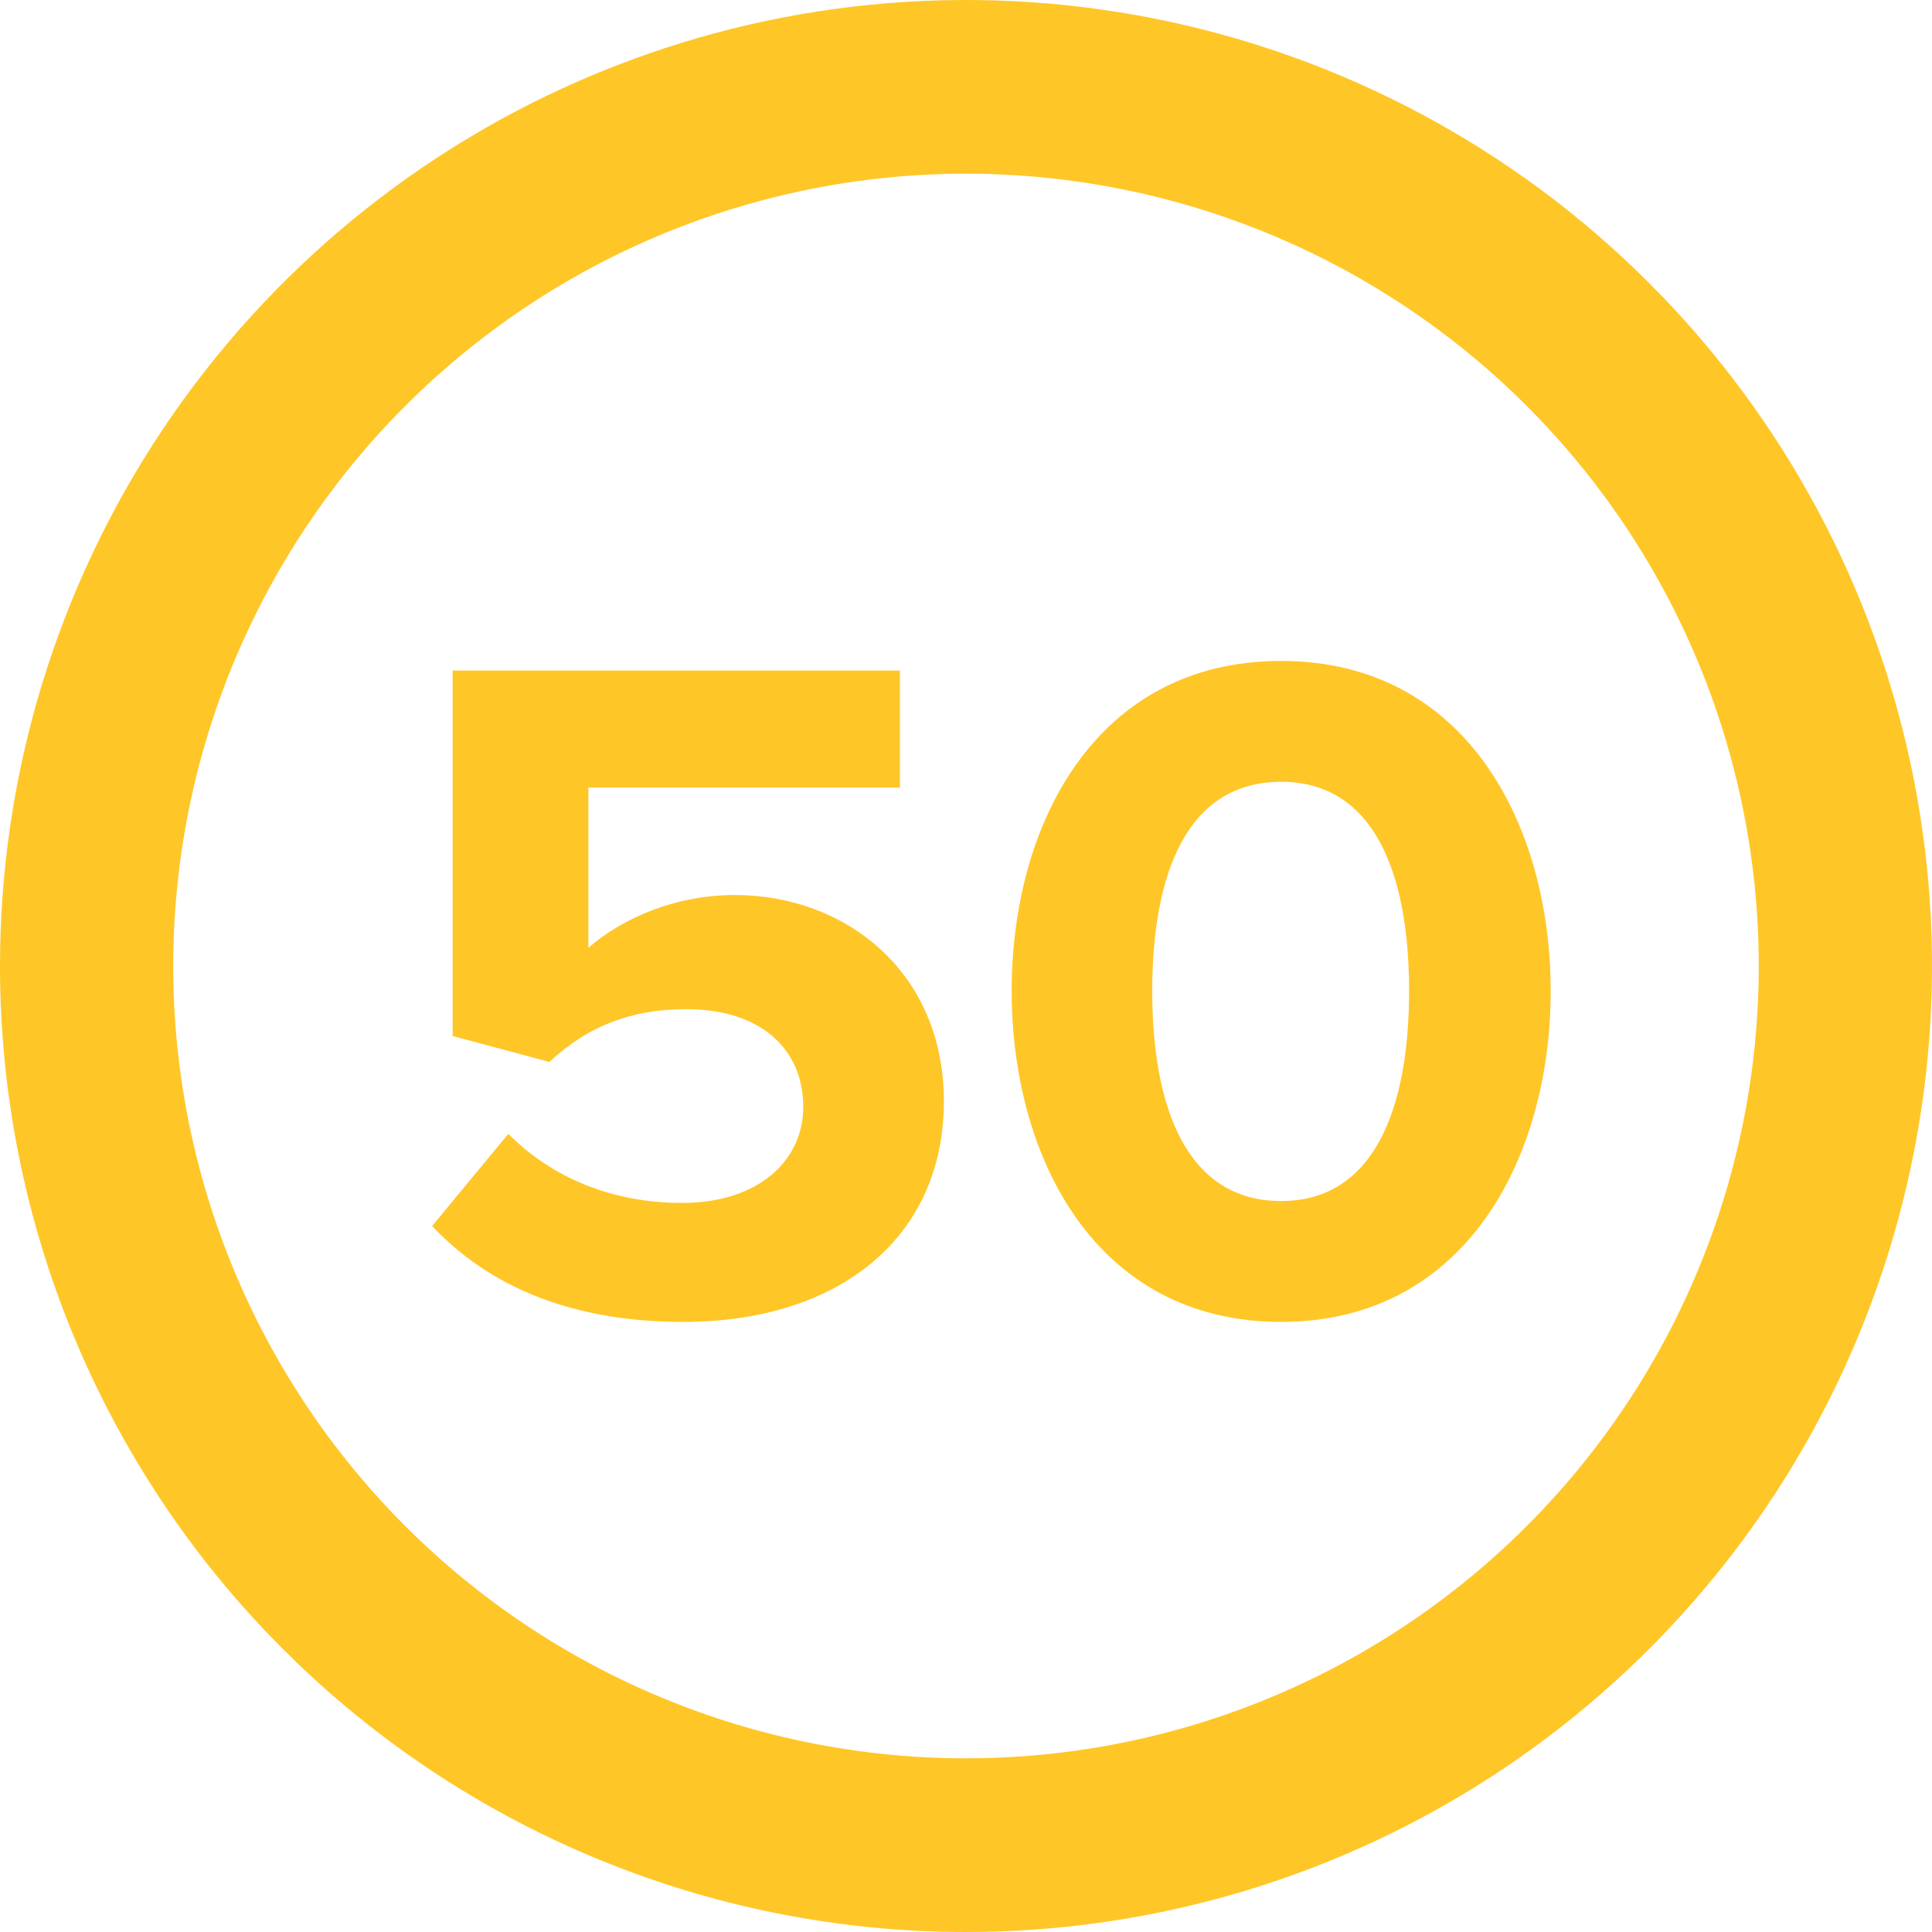 <?xml version="1.0" encoding="UTF-8"?> <svg xmlns="http://www.w3.org/2000/svg" width="38" height="38" viewBox="0 0 38 38" fill="none"><path fill-rule="evenodd" clip-rule="evenodd" d="M11.731 1.446C15.202 0.008 19.021 -0.368 22.706 0.365C26.39 1.098 29.776 2.906 32.433 5.563C35.091 8.22 36.901 11.606 37.635 15.292C38.368 18.979 37.992 22.8 36.553 26.273C35.114 29.745 32.678 32.712 29.554 34.799C26.43 36.886 22.757 38 19 38C13.963 38 9.13 35.999 5.567 32.437C2.003 28.874 0 24.041 0 19C0 15.241 1.115 11.567 3.203 8.442C5.292 5.318 8.259 2.883 11.731 1.446ZM22.043 3.716C19.017 3.114 15.881 3.423 13.031 4.603C10.182 5.783 7.747 7.781 6.034 10.344C4.321 12.907 3.407 15.919 3.407 19C3.407 23.131 5.049 27.095 7.973 30.018C10.896 32.941 14.863 34.584 19 34.584C22.085 34.584 25.1 33.669 27.665 31.956C30.229 30.243 32.227 27.809 33.406 24.962C34.586 22.115 34.895 18.983 34.293 15.961C33.692 12.939 32.208 10.162 30.027 7.982C27.847 5.803 25.069 4.318 22.043 3.716Z" fill="#FFC627"></path><path d="M8.5 24.113L9.998 22.302C10.882 23.189 12.073 23.66 13.417 23.66C14.934 23.66 15.799 22.811 15.799 21.774C15.799 20.623 14.954 19.849 13.494 19.849C12.438 19.849 11.573 20.17 10.805 20.887L8.903 20.377V13.189H17.7V15.491H11.573V18.642C12.245 18.057 13.283 17.604 14.454 17.604C16.625 17.604 18.565 19.113 18.565 21.66C18.565 24.321 16.529 26 13.436 26C11.208 26 9.595 25.283 8.5 24.113Z" fill="#FFC627"></path><path d="M19.898 19.491C19.898 16.245 21.53 13 25.199 13C28.848 13 30.5 16.245 30.5 19.491C30.5 22.736 28.848 26 25.199 26C21.53 26 19.898 22.736 19.898 19.491ZM27.715 19.491C27.715 17.17 27.023 15.377 25.199 15.377C23.355 15.377 22.663 17.17 22.663 19.491C22.663 21.811 23.355 23.623 25.199 23.623C27.023 23.623 27.715 21.811 27.715 19.491Z" fill="#FFC627"></path></svg> 